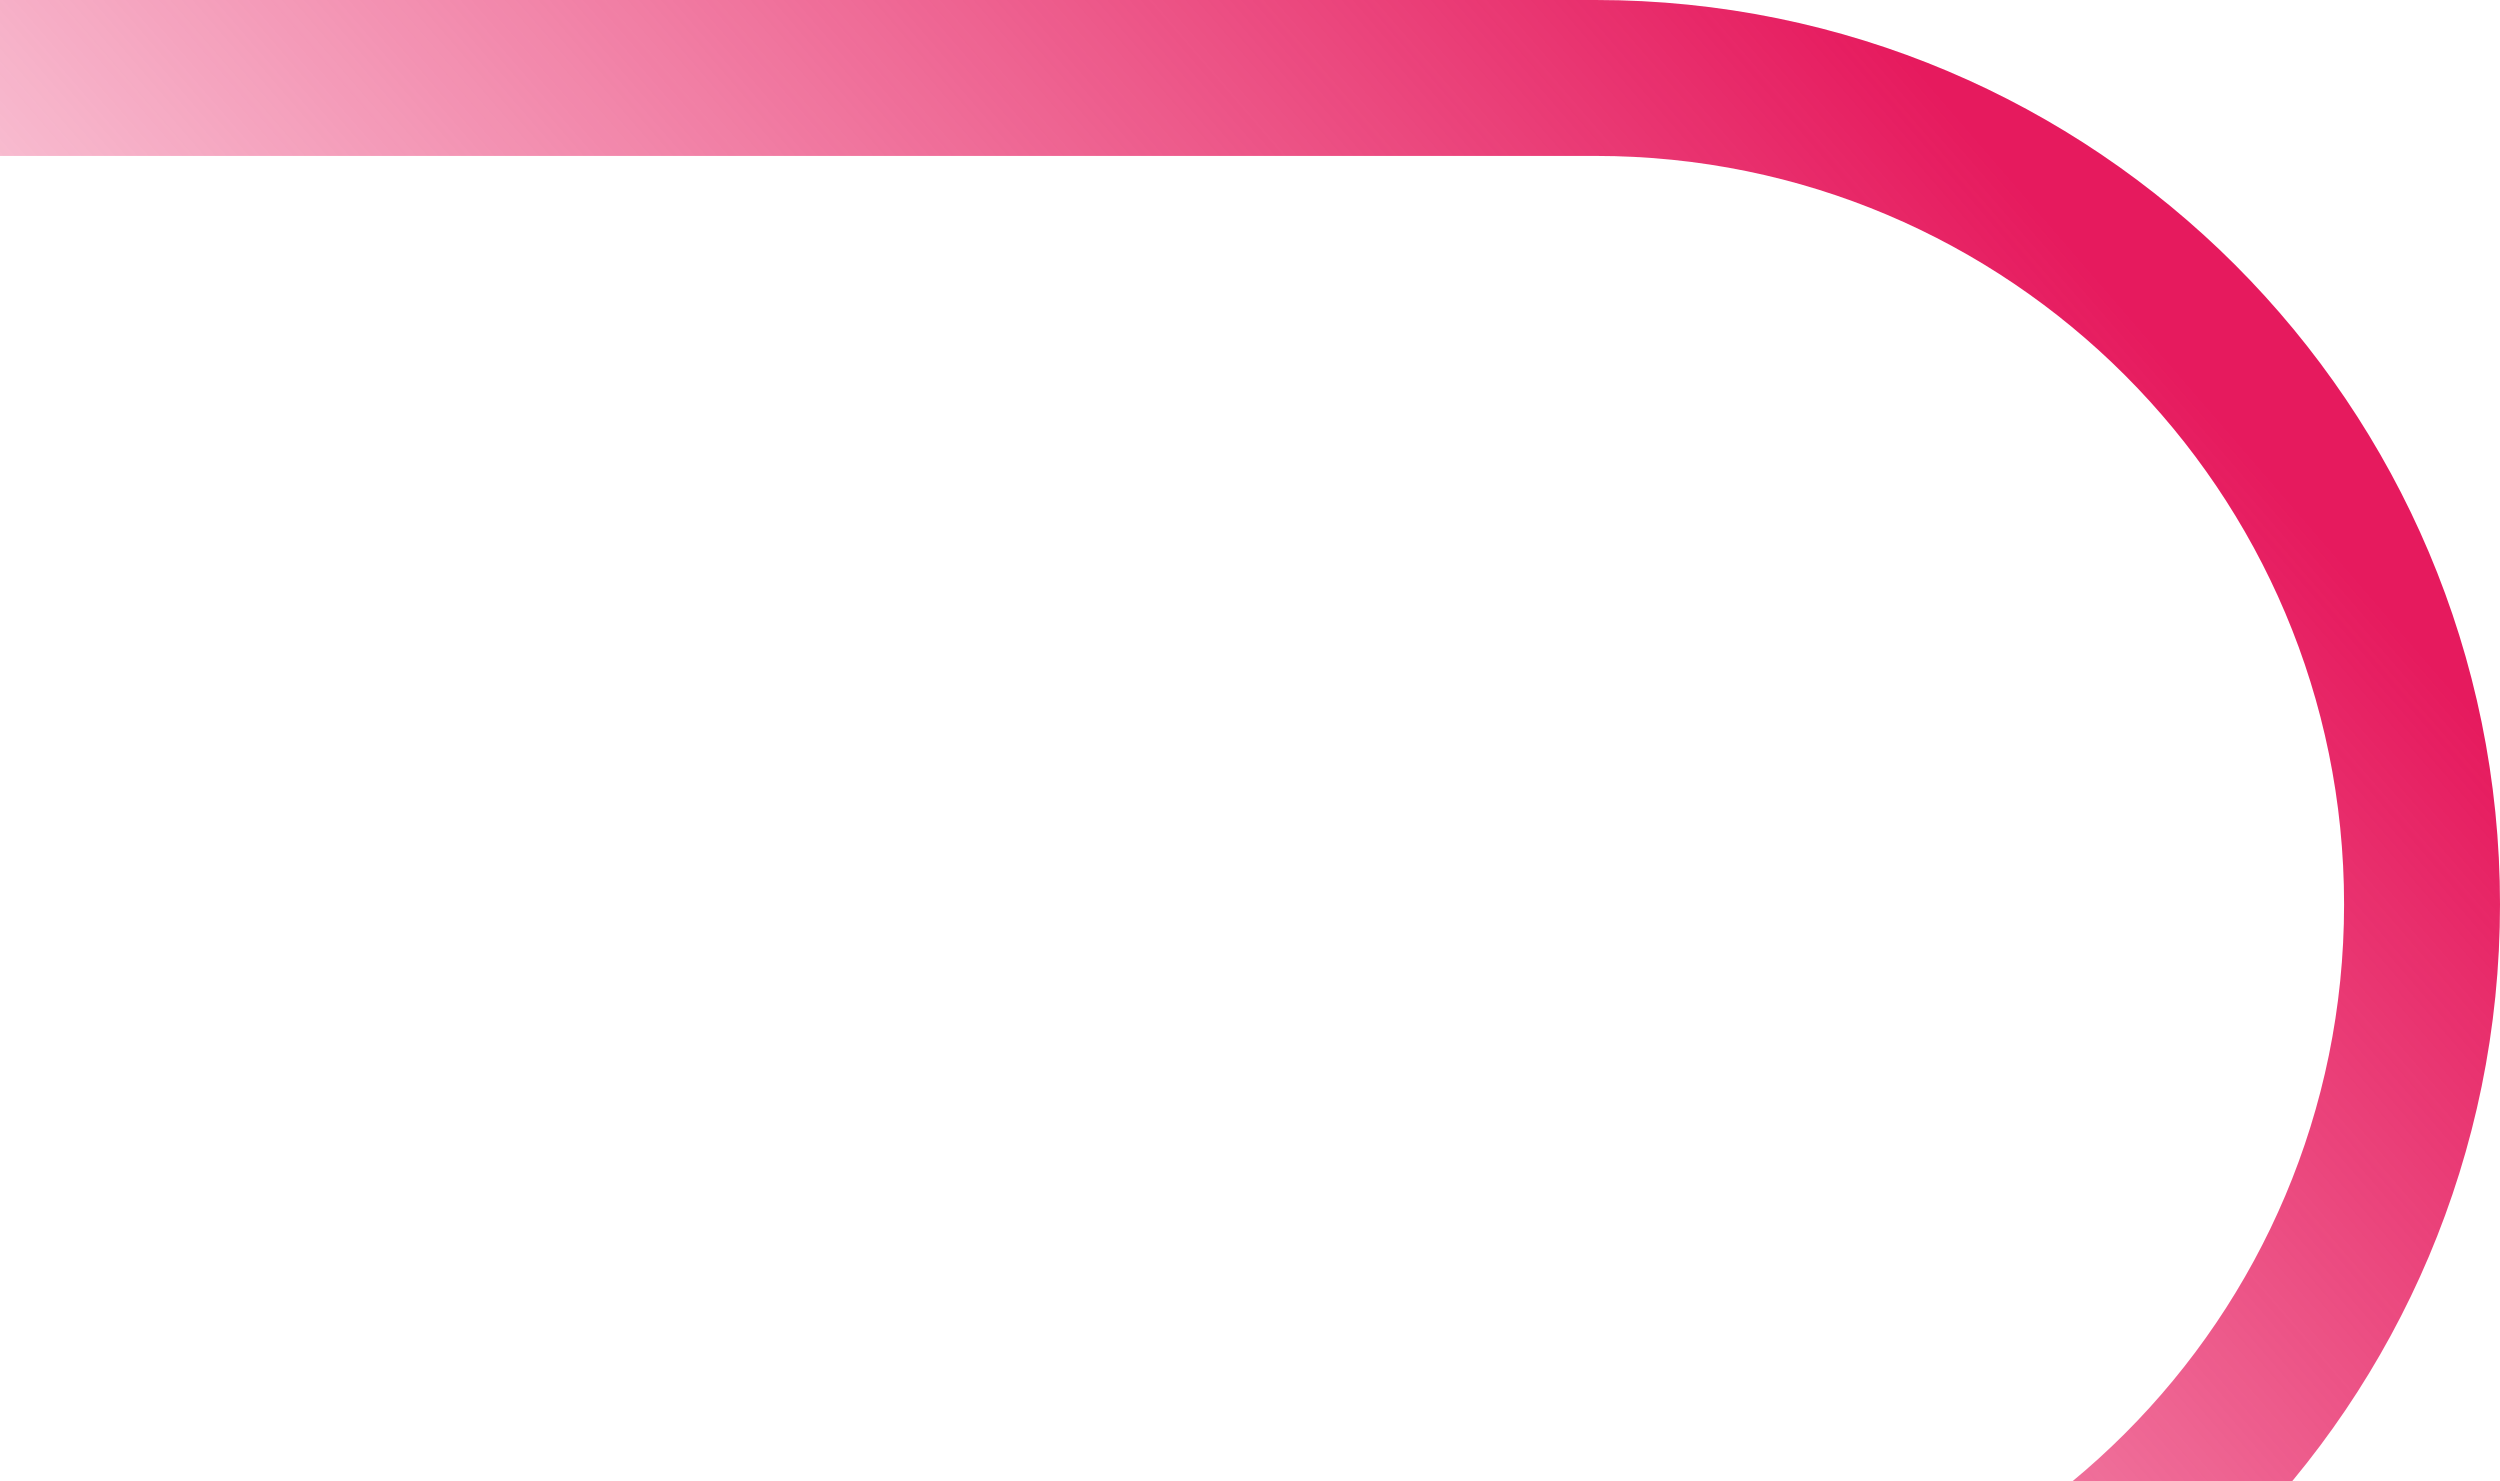 <svg width="481" height="285" viewBox="0 0 481 285" fill="none" xmlns="http://www.w3.org/2000/svg">
<path d="M-17 15H307C394.813 15 466 86.187 466 174V174C466 261.813 394.813 333 307 333H-17" stroke="url(#paint0_linear_5309_12884)" stroke-width="30"/>
<defs>
<linearGradient id="paint0_linear_5309_12884" x1="370.821" y1="15" x2="57.226" y2="285.684" gradientUnits="userSpaceOnUse">
<stop stop-color="#E61A5E"/>
<stop offset="1" stop-color="#E61A5E" stop-opacity="0"/>
</linearGradient>
</defs>
</svg>
